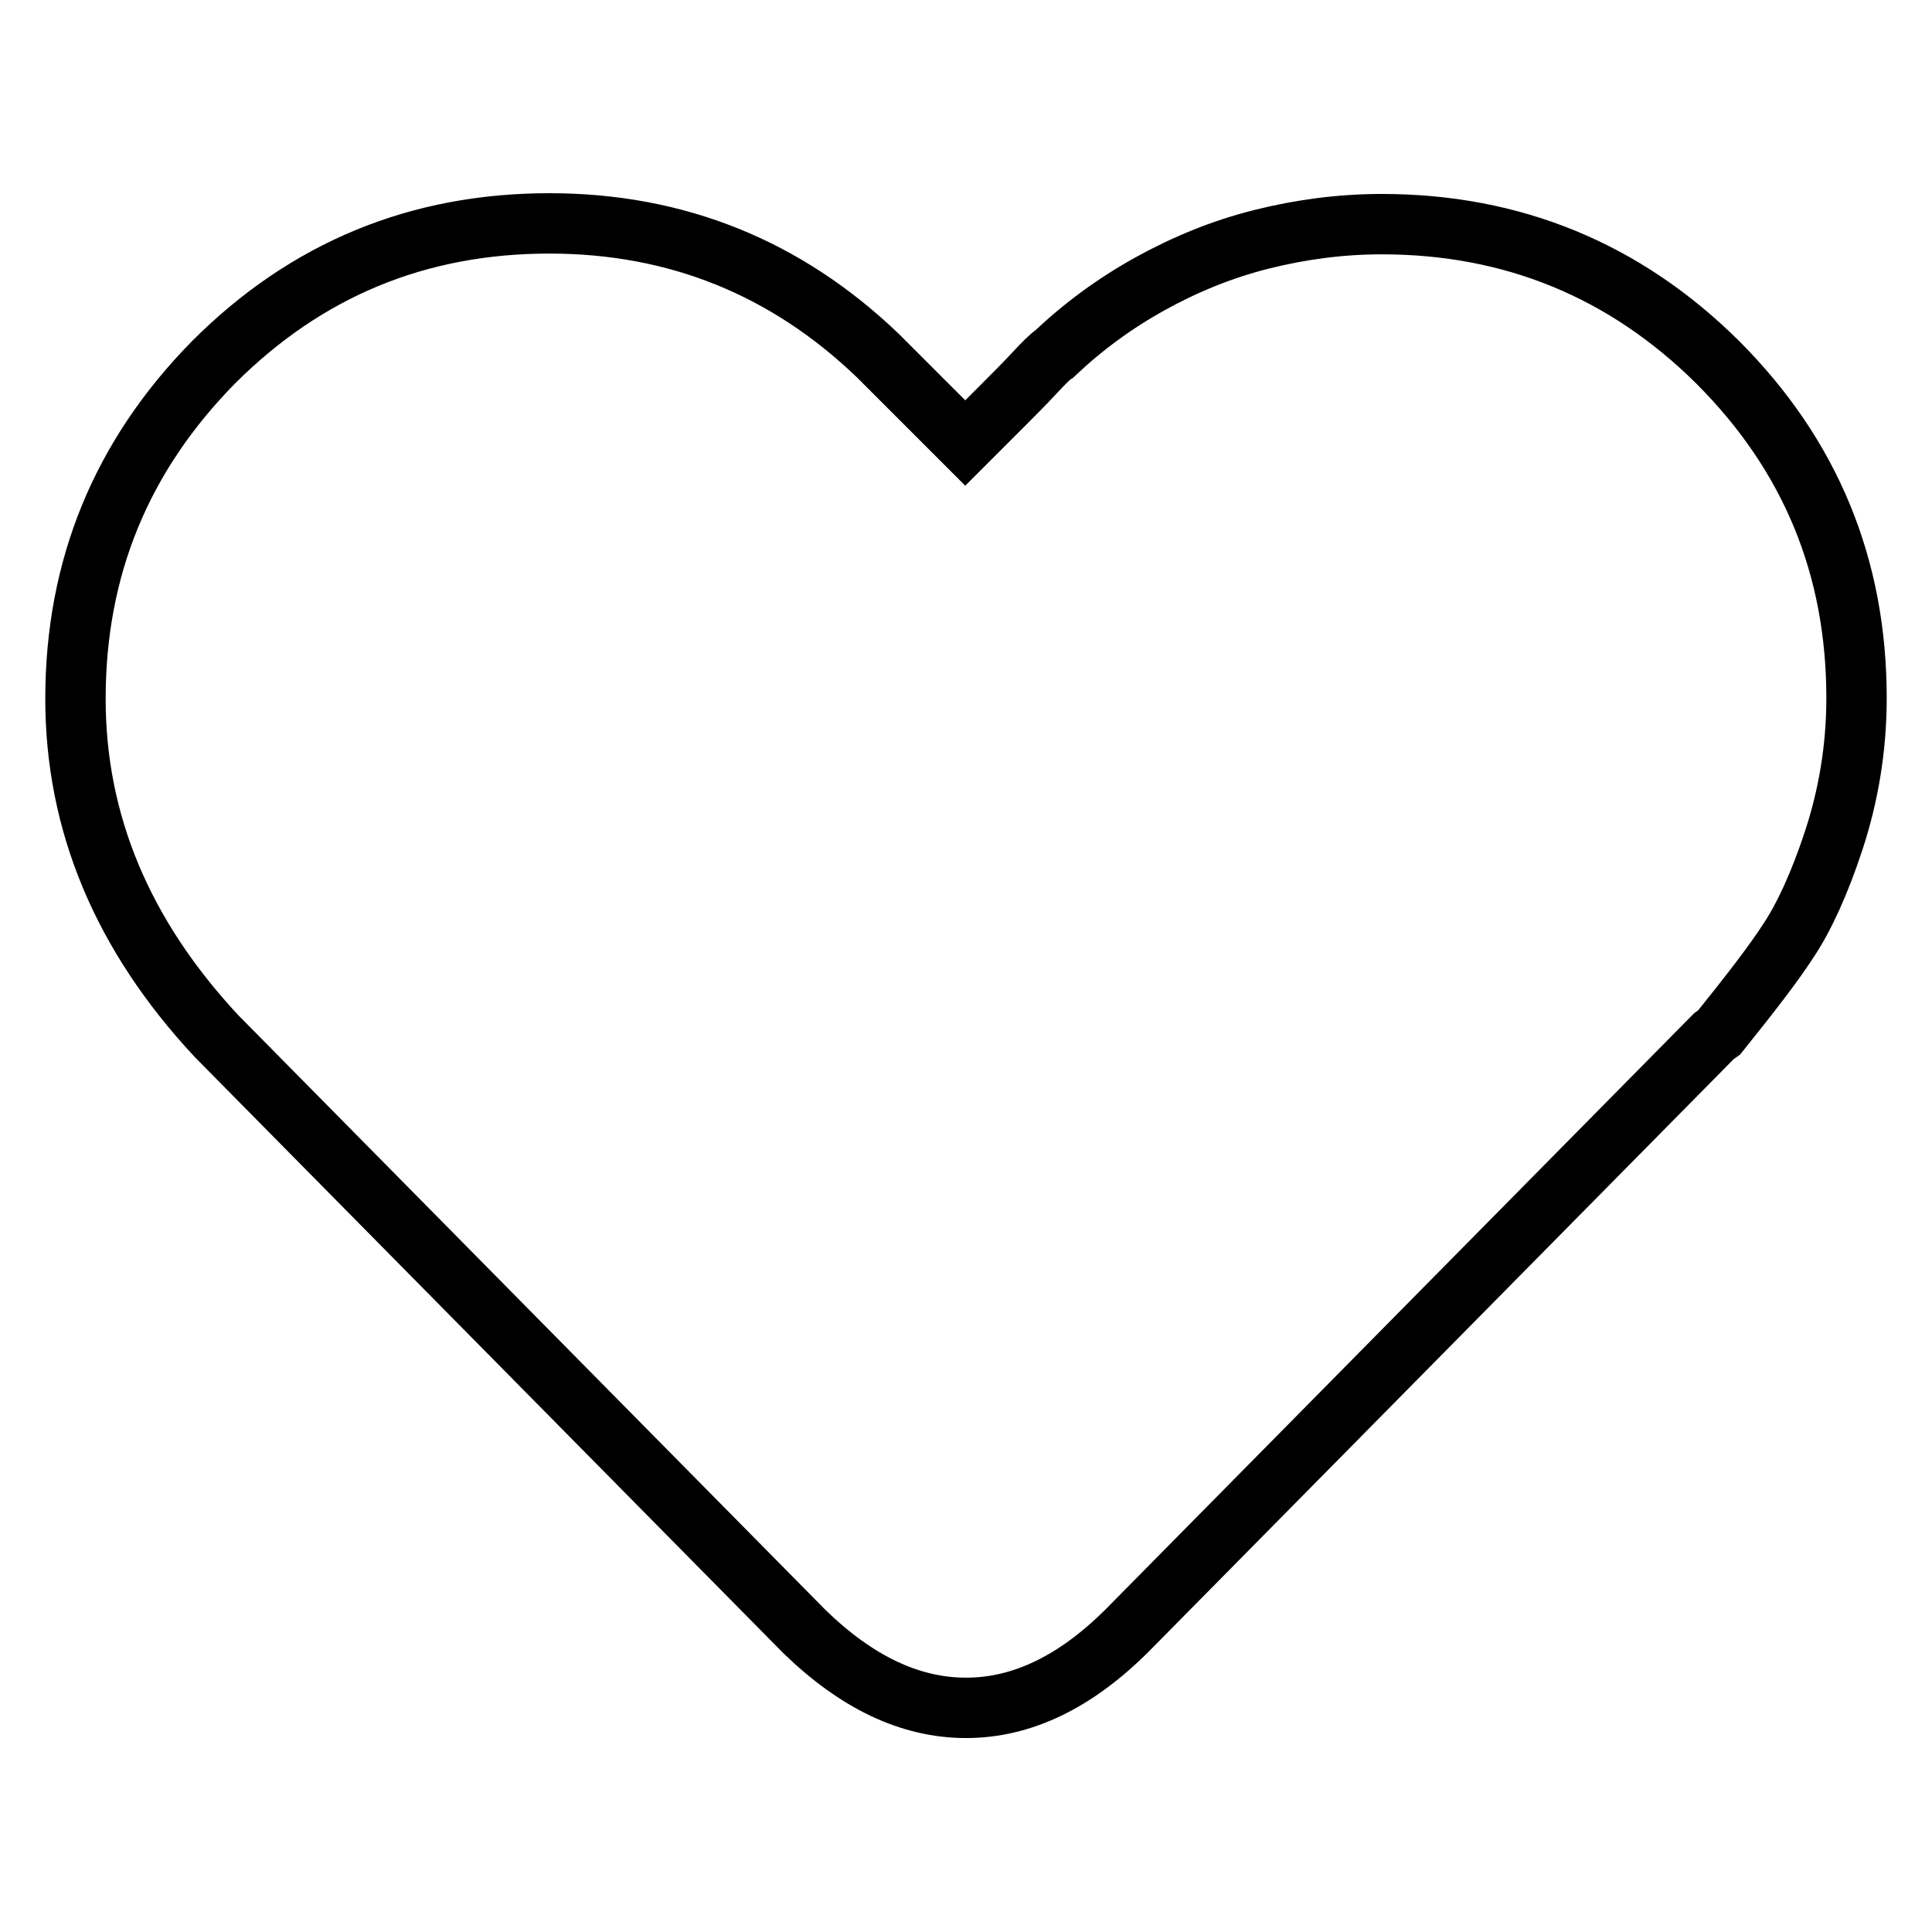 <?xml version="1.0" encoding="utf-8"?>
<!-- Svg Vector Icons : http://www.onlinewebfonts.com/icon -->
<!DOCTYPE svg PUBLIC "-//W3C//DTD SVG 1.1//EN" "http://www.w3.org/Graphics/SVG/1.1/DTD/svg11.dtd">
<svg version="1.1" xmlns="http://www.w3.org/2000/svg" xmlns:xlink="http://www.w3.org/1999/xlink" x="0px" y="0px" viewBox="0 0 256 256" enable-background="new 0 0 256 256" xml:space="preserve">
<g> <path stroke-width="8" fill-opacity="0" stroke="#000000"  d="M183.1,29.7c-5.4,0-10.7,0.7-15.9,2c-5.2,1.3-10.1,3.3-14.8,5.9c-4.7,2.6-8.9,5.7-12.7,9.3 c-0.5,0.3-1.4,1.2-2.7,2.6c-1.3,1.4-2.7,2.8-4.2,4.3l-4.9,4.9l-11.6-11.6c-12.1-11.6-26.6-17.5-43.5-17.5 c-17.4,0-32.2,6.1-44.5,18.4C16.1,60.4,10,75.2,10,92.6c0,16.4,6.2,31.3,18.7,44.7l77.9,78.9c6.9,6.7,14,10.1,21.4,10.1 s14.5-3.4,21.4-10.3l77.7-78.7l0.7-0.5c4.1-5.1,7.2-9.1,9.2-12.2c2-3,4.1-7.5,6-13.3s3-12.1,3-18.8c0-17.4-6.1-32.2-18.4-44.5 C215.3,35.8,200.4,29.7,183.1,29.7z"/></g>
</svg>
